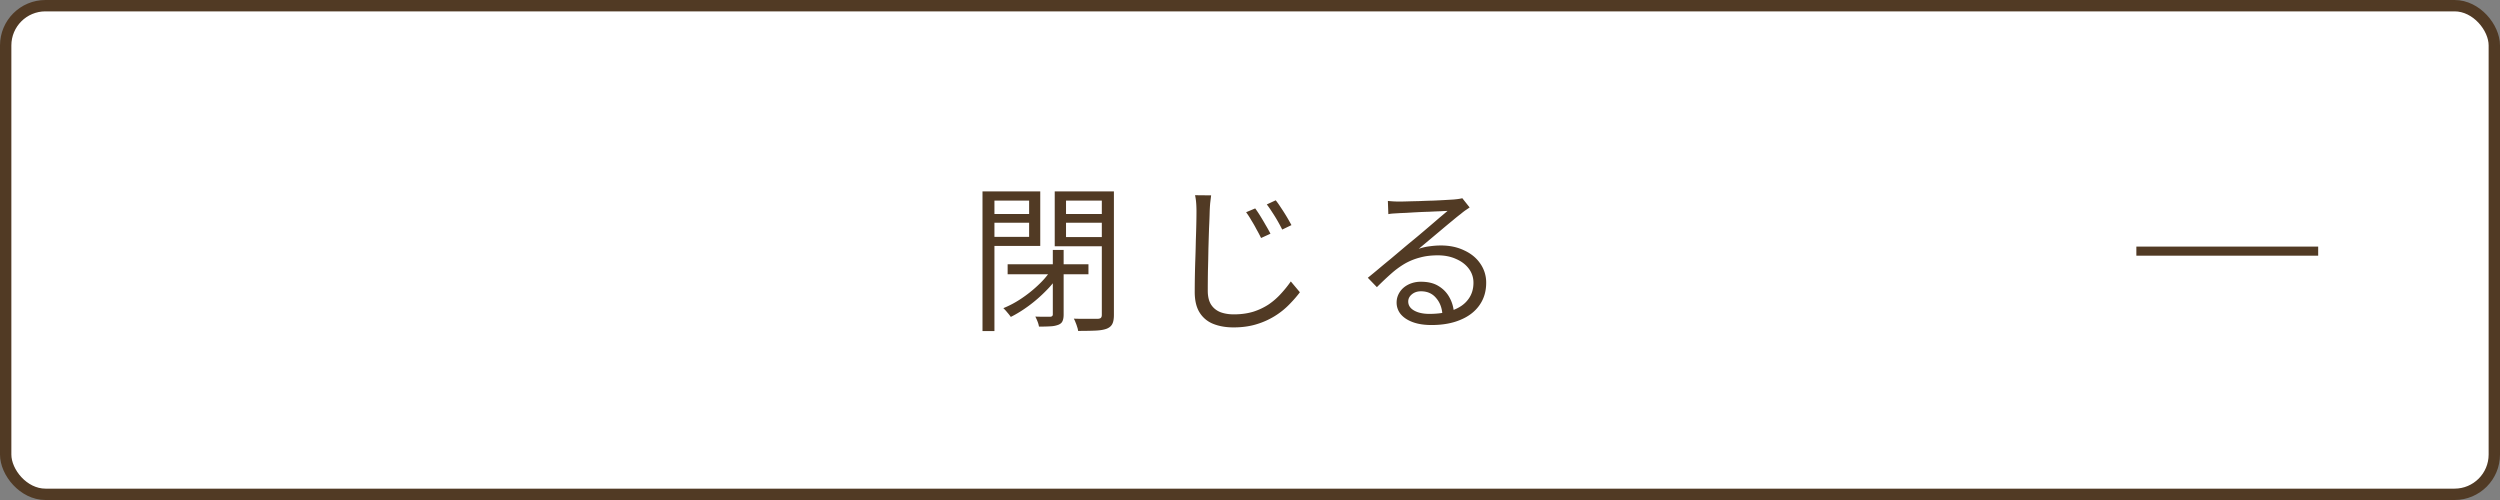 <svg xmlns="http://www.w3.org/2000/svg" width="220" height="44" fill="none"><rect width="100%" height="100%" fill="#808080" stroke="none"/><rect width="219" height="43" x=".5" y=".5" fill="#fff" stroke="#513A24" rx="3.5"/><path stroke="#513A24" stroke-width=".8" d="M188 22.1h16"/><path fill="#513A24" d="M88.672 23.254h7.112v.882h-7.112v-.882Zm3.976-1.26h.952v5.684c0 .243-.033.434-.098.574-.056.14-.173.247-.35.322a2.161 2.161 0 0 1-.686.14c-.27.019-.616.028-1.036.028a2.07 2.07 0 0 0-.126-.448 3.919 3.919 0 0 0-.196-.434c.299.01.57.014.812.014h.504c.15-.01.224-.08.224-.21v-5.67Zm-.196 1.82.77.322a8.477 8.477 0 0 1-1.19 1.47c-.467.476-.966.91-1.498 1.302s-1.06.719-1.582.98a4.642 4.642 0 0 0-.322-.406 3.346 3.346 0 0 0-.336-.364 8.674 8.674 0 0 0 1.554-.826 11.014 11.014 0 0 0 1.47-1.162c.467-.43.845-.868 1.134-1.316Zm-5.474-4.984h3.892v.77h-3.892v-.77Zm6.454 0h3.976v.77h-3.976v-.77Zm3.528-1.988h1.064v10.864c0 .355-.047.62-.14.798-.093.187-.257.327-.49.42-.243.093-.57.15-.98.168-.41.019-.924.028-1.54.028a1.445 1.445 0 0 0-.084-.35 3.282 3.282 0 0 0-.14-.392 1.892 1.892 0 0 0-.154-.336c.317.01.616.014.896.014h1.218c.13-.01.22-.037.266-.084.056-.056.084-.145.084-.266V16.842Zm-9.898 0h4.48v4.802h-4.48v-.798h3.5v-3.192h-3.5v-.812Zm10.43 0v.812H93.81v3.206h3.682v.812h-4.676v-4.83h4.676Zm-11.032 0h1.05v12.292h-1.05V16.842Zm23.996 1.498c.121.159.266.373.434.644.168.27.331.546.49.826.168.28.308.532.42.756l-.826.378a12.363 12.363 0 0 0-.406-.77 10.55 10.55 0 0 0-.448-.784 7.151 7.151 0 0 0-.462-.714l.798-.336Zm1.806-.714c.131.159.28.369.448.63a17.527 17.527 0 0 1 .938 1.554l-.812.392a15.462 15.462 0 0 0-.406-.756 12.98 12.98 0 0 0-.476-.77 8.724 8.724 0 0 0-.476-.686l.784-.364Zm-5.684-.434-.084.7c-.019.233-.033.471-.042.714-.009.392-.028.877-.056 1.456a503.8 503.8 0 0 0-.056 1.848 124.51 124.51 0 0 1-.042 1.932c-.009.644-.014 1.223-.014 1.736 0 .513.098.924.294 1.232.196.299.467.518.812.658.345.13.742.196 1.19.196.635 0 1.209-.08 1.722-.238a5.495 5.495 0 0 0 1.372-.658 6.09 6.09 0 0 0 1.064-.938c.317-.345.602-.7.854-1.064l.798.952c-.243.327-.541.672-.896 1.036a6.705 6.705 0 0 1-2.87 1.764c-.616.196-1.307.294-2.072.294-.672 0-1.265-.103-1.778-.308a2.475 2.475 0 0 1-1.204-.994c-.289-.457-.434-1.064-.434-1.82a90.204 90.204 0 0 1 .056-2.968c.019-.541.033-1.069.042-1.582.019-.523.033-1.003.042-1.442.009-.439.014-.803.014-1.092 0-.27-.009-.523-.028-.756a4.644 4.644 0 0 0-.098-.672l1.414.014Zm15.554.49a10.02 10.02 0 0 0 .994.056c.14 0 .369-.005.686-.014.327-.01.691-.019 1.092-.028.411-.019.817-.033 1.218-.042a82.44 82.44 0 0 0 1.806-.098c.205-.019.364-.037.476-.056.112-.019.205-.037.28-.056l.644.812c-.121.084-.252.173-.392.266a5.635 5.635 0 0 0-.392.308c-.177.13-.415.322-.714.574-.299.243-.63.518-.994.826a818.557 818.557 0 0 1-1.988 1.666c.327-.112.653-.187.98-.224.336-.047.658-.07.966-.07.775 0 1.461.145 2.058.434.607.28 1.078.667 1.414 1.162a2.89 2.89 0 0 1 .518 1.694c0 .747-.196 1.4-.588 1.96-.392.56-.947.99-1.666 1.288-.719.308-1.573.462-2.562.462-.635 0-1.181-.084-1.638-.252-.457-.168-.812-.401-1.064-.7a1.594 1.594 0 0 1-.364-1.036c0-.317.089-.616.266-.896.177-.28.429-.504.756-.672a2.448 2.448 0 0 1 1.134-.252c.625 0 1.143.13 1.554.392.411.252.728.588.952 1.008.224.41.35.854.378 1.33l-1.008.168c-.037-.597-.224-1.087-.56-1.47-.327-.392-.77-.588-1.33-.588-.317 0-.583.089-.798.266-.215.177-.322.387-.322.63 0 .336.173.602.518.798.345.196.793.294 1.344.294.793 0 1.479-.107 2.058-.322.588-.215 1.036-.527 1.344-.938.317-.41.476-.905.476-1.484a2.01 2.01 0 0 0-.406-1.232c-.271-.364-.644-.649-1.12-.854-.467-.215-1.003-.322-1.61-.322-.588 0-1.115.065-1.582.196a5.404 5.404 0 0 0-1.316.532 7.59 7.59 0 0 0-1.204.882c-.392.345-.812.742-1.26 1.19l-.798-.826c.289-.233.607-.495.952-.784.355-.299.709-.593 1.064-.882l.98-.826c.308-.261.565-.476.77-.644.196-.159.439-.36.728-.602a187.253 187.253 0 0 0 1.82-1.554l.7-.588c-.149 0-.369.01-.658.028-.289.01-.611.023-.966.042-.355.01-.709.023-1.064.042-.345.019-.663.037-.952.056-.28.01-.495.019-.644.028l-.462.028c-.159.01-.313.028-.462.056l-.042-1.162Z"/></svg>